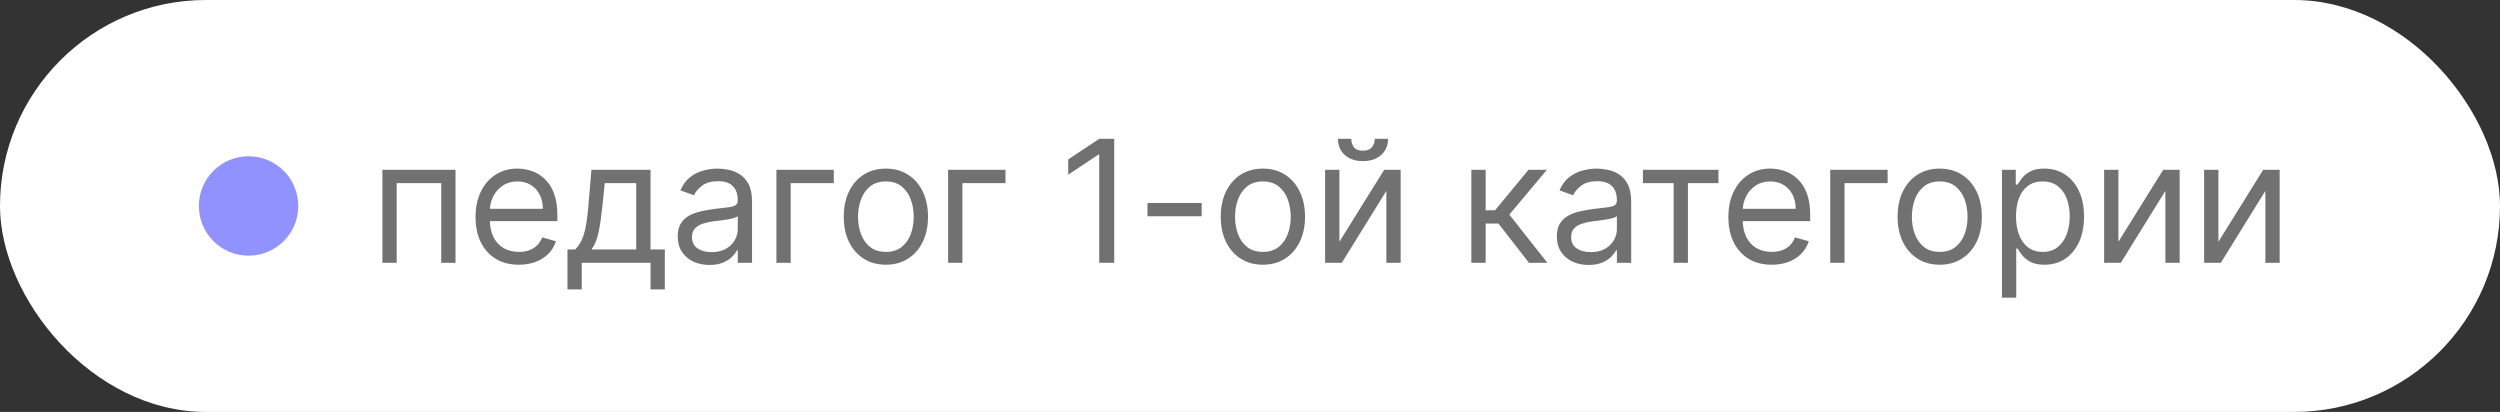 <?xml version="1.0" encoding="UTF-8"?> <svg xmlns="http://www.w3.org/2000/svg" width="176" height="29" viewBox="0 0 176 29" fill="none"><rect x="0" y="0" width="176" height="29" fill="#333333" stroke="none"/><rect width="176" height="29" rx="14.5" fill="white"></rect><circle cx="17.5" cy="14.5" r="3.5" fill="#9292FF"></circle><path d="M26.921 18.5V11.954H32.068V18.5H31.062V12.892H27.926V18.5H26.921ZM36.529 18.636C35.898 18.636 35.354 18.497 34.897 18.219C34.443 17.938 34.092 17.546 33.844 17.043C33.6 16.537 33.478 15.949 33.478 15.278C33.478 14.608 33.6 14.017 33.844 13.506C34.092 12.992 34.435 12.591 34.876 12.304C35.319 12.014 35.836 11.869 36.427 11.869C36.768 11.869 37.104 11.926 37.437 12.04C37.769 12.153 38.072 12.338 38.344 12.594C38.617 12.847 38.834 13.182 38.996 13.599C39.158 14.017 39.239 14.531 39.239 15.142V15.568H34.194V14.699H38.217C38.217 14.329 38.143 14 37.995 13.71C37.85 13.421 37.643 13.192 37.373 13.024C37.106 12.857 36.791 12.773 36.427 12.773C36.026 12.773 35.68 12.872 35.387 13.071C35.097 13.267 34.874 13.523 34.718 13.838C34.562 14.153 34.484 14.492 34.484 14.852V15.432C34.484 15.926 34.569 16.345 34.739 16.689C34.913 17.03 35.153 17.29 35.459 17.469C35.766 17.645 36.123 17.733 36.529 17.733C36.793 17.733 37.032 17.696 37.245 17.622C37.461 17.546 37.647 17.432 37.803 17.281C37.959 17.128 38.08 16.938 38.166 16.71L39.137 16.983C39.035 17.312 38.863 17.602 38.621 17.852C38.38 18.099 38.082 18.293 37.727 18.432C37.371 18.568 36.972 18.636 36.529 18.636ZM39.95 20.375V17.562H40.496C40.629 17.423 40.744 17.273 40.841 17.111C40.938 16.949 41.021 16.757 41.092 16.535C41.166 16.311 41.229 16.038 41.28 15.717C41.331 15.393 41.377 15.003 41.416 14.546L41.638 11.954H45.797V17.562H46.803V20.375H45.797V18.5H40.956V20.375H39.95ZM41.638 17.562H44.791V12.892H42.575L42.405 14.546C42.334 15.23 42.246 15.828 42.141 16.34C42.036 16.851 41.868 17.259 41.638 17.562ZM49.944 18.653C49.529 18.653 49.152 18.575 48.814 18.419C48.476 18.26 48.208 18.031 48.009 17.733C47.81 17.432 47.711 17.068 47.711 16.642C47.711 16.267 47.785 15.963 47.932 15.73C48.08 15.494 48.277 15.31 48.525 15.176C48.772 15.043 49.044 14.943 49.343 14.878C49.644 14.81 49.947 14.756 50.25 14.716C50.648 14.665 50.971 14.626 51.218 14.601C51.468 14.572 51.65 14.526 51.763 14.46C51.88 14.395 51.938 14.281 51.938 14.119V14.085C51.938 13.665 51.823 13.338 51.593 13.105C51.365 12.872 51.02 12.756 50.557 12.756C50.077 12.756 49.701 12.861 49.428 13.071C49.155 13.281 48.964 13.506 48.853 13.744L47.898 13.403C48.069 13.006 48.296 12.696 48.58 12.474C48.867 12.25 49.179 12.094 49.517 12.006C49.858 11.915 50.194 11.869 50.523 11.869C50.733 11.869 50.975 11.895 51.248 11.946C51.523 11.994 51.789 12.095 52.044 12.249C52.303 12.402 52.517 12.633 52.688 12.943C52.858 13.253 52.944 13.668 52.944 14.188V18.5H51.938V17.614H51.887C51.819 17.756 51.705 17.908 51.546 18.07C51.387 18.232 51.175 18.369 50.911 18.483C50.647 18.597 50.324 18.653 49.944 18.653ZM50.097 17.75C50.495 17.75 50.83 17.672 51.103 17.516C51.378 17.359 51.586 17.158 51.725 16.91C51.867 16.663 51.938 16.403 51.938 16.131V15.21C51.895 15.261 51.802 15.308 51.657 15.351C51.515 15.391 51.35 15.426 51.162 15.457C50.978 15.486 50.797 15.511 50.621 15.534C50.448 15.554 50.307 15.571 50.199 15.585C49.938 15.619 49.694 15.675 49.466 15.751C49.242 15.825 49.06 15.938 48.921 16.088C48.785 16.236 48.716 16.438 48.716 16.693C48.716 17.043 48.846 17.307 49.104 17.486C49.365 17.662 49.697 17.75 50.097 17.75ZM58.699 11.954V12.892H55.665V18.5H54.659V11.954H58.699ZM62.366 18.636C61.775 18.636 61.257 18.496 60.811 18.215C60.368 17.933 60.021 17.54 59.771 17.034C59.524 16.528 59.4 15.938 59.4 15.261C59.4 14.579 59.524 13.984 59.771 13.476C60.021 12.967 60.368 12.572 60.811 12.291C61.257 12.01 61.775 11.869 62.366 11.869C62.957 11.869 63.474 12.01 63.917 12.291C64.363 12.572 64.71 12.967 64.957 13.476C65.207 13.984 65.332 14.579 65.332 15.261C65.332 15.938 65.207 16.528 64.957 17.034C64.71 17.54 64.363 17.933 63.917 18.215C63.474 18.496 62.957 18.636 62.366 18.636ZM62.366 17.733C62.815 17.733 63.184 17.618 63.474 17.388C63.764 17.158 63.978 16.855 64.118 16.48C64.257 16.105 64.326 15.699 64.326 15.261C64.326 14.824 64.257 14.416 64.118 14.038C63.978 13.661 63.764 13.355 63.474 13.122C63.184 12.889 62.815 12.773 62.366 12.773C61.917 12.773 61.548 12.889 61.258 13.122C60.968 13.355 60.754 13.661 60.615 14.038C60.476 14.416 60.406 14.824 60.406 15.261C60.406 15.699 60.476 16.105 60.615 16.48C60.754 16.855 60.968 17.158 61.258 17.388C61.548 17.618 61.917 17.733 62.366 17.733ZM70.787 11.954V12.892H67.753V18.5H66.747V11.954H70.787ZM78.441 9.773V18.5H77.385V10.881H77.333L75.203 12.296V11.222L77.385 9.773H78.441ZM84.598 14.29V15.227H80.78V14.29H84.598ZM88.907 18.636C88.316 18.636 87.797 18.496 87.352 18.215C86.908 17.933 86.562 17.54 86.312 17.034C86.065 16.528 85.941 15.938 85.941 15.261C85.941 14.579 86.065 13.984 86.312 13.476C86.562 12.967 86.908 12.572 87.352 12.291C87.797 12.01 88.316 11.869 88.907 11.869C89.498 11.869 90.015 12.01 90.458 12.291C90.904 12.572 91.251 12.967 91.498 13.476C91.748 13.984 91.873 14.579 91.873 15.261C91.873 15.938 91.748 16.528 91.498 17.034C91.251 17.54 90.904 17.933 90.458 18.215C90.015 18.496 89.498 18.636 88.907 18.636ZM88.907 17.733C89.356 17.733 89.725 17.618 90.015 17.388C90.305 17.158 90.519 16.855 90.658 16.48C90.797 16.105 90.867 15.699 90.867 15.261C90.867 14.824 90.797 14.416 90.658 14.038C90.519 13.661 90.305 13.355 90.015 13.122C89.725 12.889 89.356 12.773 88.907 12.773C88.458 12.773 88.089 12.889 87.799 13.122C87.509 13.355 87.295 13.661 87.156 14.038C87.016 14.416 86.947 14.824 86.947 15.261C86.947 15.699 87.016 16.105 87.156 16.48C87.295 16.855 87.509 17.158 87.799 17.388C88.089 17.618 88.458 17.733 88.907 17.733ZM94.294 17.017L97.447 11.954H98.606V18.5H97.6V13.438L94.464 18.5H93.288V11.954H94.294V17.017ZM96.782 9.773H97.72C97.72 10.233 97.561 10.609 97.243 10.902C96.924 11.195 96.493 11.341 95.947 11.341C95.41 11.341 94.983 11.195 94.664 10.902C94.349 10.609 94.191 10.233 94.191 9.773H95.129C95.129 9.994 95.19 10.189 95.312 10.357C95.437 10.524 95.649 10.608 95.947 10.608C96.245 10.608 96.458 10.524 96.586 10.357C96.717 10.189 96.782 9.994 96.782 9.773ZM103.583 18.5V11.954H104.589V14.801H105.254L107.606 11.954H108.901L106.259 15.108L108.935 18.5H107.64L105.492 15.739H104.589V18.5H103.583ZM111.835 18.653C111.42 18.653 111.043 18.575 110.705 18.419C110.367 18.26 110.099 18.031 109.9 17.733C109.701 17.432 109.602 17.068 109.602 16.642C109.602 16.267 109.675 15.963 109.823 15.73C109.971 15.494 110.168 15.31 110.416 15.176C110.663 15.043 110.935 14.943 111.234 14.878C111.535 14.81 111.837 14.756 112.141 14.716C112.539 14.665 112.862 14.626 113.109 14.601C113.359 14.572 113.541 14.526 113.654 14.46C113.771 14.395 113.829 14.281 113.829 14.119V14.085C113.829 13.665 113.714 13.338 113.484 13.105C113.256 12.872 112.911 12.756 112.448 12.756C111.968 12.756 111.592 12.861 111.319 13.071C111.046 13.281 110.854 13.506 110.744 13.744L109.789 13.403C109.96 13.006 110.187 12.696 110.471 12.474C110.758 12.25 111.07 12.094 111.408 12.006C111.749 11.915 112.085 11.869 112.414 11.869C112.624 11.869 112.866 11.895 113.139 11.946C113.414 11.994 113.68 12.095 113.935 12.249C114.194 12.402 114.408 12.633 114.579 12.943C114.749 13.253 114.835 13.668 114.835 14.188V18.5H113.829V17.614H113.778C113.71 17.756 113.596 17.908 113.437 18.07C113.278 18.232 113.066 18.369 112.802 18.483C112.538 18.597 112.215 18.653 111.835 18.653ZM111.988 17.75C112.386 17.75 112.721 17.672 112.994 17.516C113.269 17.359 113.477 17.158 113.616 16.91C113.758 16.663 113.829 16.403 113.829 16.131V15.21C113.786 15.261 113.693 15.308 113.548 15.351C113.406 15.391 113.241 15.426 113.053 15.457C112.869 15.486 112.688 15.511 112.512 15.534C112.339 15.554 112.198 15.571 112.09 15.585C111.829 15.619 111.585 15.675 111.357 15.751C111.133 15.825 110.951 15.938 110.812 16.088C110.675 16.236 110.607 16.438 110.607 16.693C110.607 17.043 110.737 17.307 110.995 17.486C111.256 17.662 111.587 17.75 111.988 17.75ZM115.66 12.892V11.954H120.978V12.892H118.83V18.5H117.824V12.892H115.66ZM124.729 18.636C124.098 18.636 123.554 18.497 123.097 18.219C122.643 17.938 122.292 17.546 122.044 17.043C121.8 16.537 121.678 15.949 121.678 15.278C121.678 14.608 121.8 14.017 122.044 13.506C122.292 12.992 122.635 12.591 123.076 12.304C123.519 12.014 124.036 11.869 124.627 11.869C124.968 11.869 125.304 11.926 125.637 12.04C125.969 12.153 126.272 12.338 126.544 12.594C126.817 12.847 127.035 13.182 127.196 13.599C127.358 14.017 127.439 14.531 127.439 15.142V15.568H122.394V14.699H126.417C126.417 14.329 126.343 14 126.195 13.71C126.05 13.421 125.843 13.192 125.573 13.024C125.306 12.857 124.991 12.773 124.627 12.773C124.226 12.773 123.88 12.872 123.587 13.071C123.297 13.267 123.074 13.523 122.918 13.838C122.762 14.153 122.684 14.492 122.684 14.852V15.432C122.684 15.926 122.769 16.345 122.939 16.689C123.113 17.03 123.353 17.29 123.66 17.469C123.966 17.645 124.323 17.733 124.729 17.733C124.993 17.733 125.232 17.696 125.445 17.622C125.661 17.546 125.847 17.432 126.003 17.281C126.16 17.128 126.28 16.938 126.366 16.71L127.337 16.983C127.235 17.312 127.063 17.602 126.821 17.852C126.58 18.099 126.282 18.293 125.927 18.432C125.571 18.568 125.172 18.636 124.729 18.636ZM132.889 11.954V12.892H129.855V18.5H128.849V11.954H132.889ZM136.556 18.636C135.965 18.636 135.447 18.496 135.001 18.215C134.558 17.933 134.211 17.54 133.961 17.034C133.714 16.528 133.59 15.938 133.59 15.261C133.59 14.579 133.714 13.984 133.961 13.476C134.211 12.967 134.558 12.572 135.001 12.291C135.447 12.01 135.965 11.869 136.556 11.869C137.147 11.869 137.664 12.01 138.107 12.291C138.553 12.572 138.9 12.967 139.147 13.476C139.397 13.984 139.522 14.579 139.522 15.261C139.522 15.938 139.397 16.528 139.147 17.034C138.9 17.54 138.553 17.933 138.107 18.215C137.664 18.496 137.147 18.636 136.556 18.636ZM136.556 17.733C137.005 17.733 137.374 17.618 137.664 17.388C137.954 17.158 138.168 16.855 138.308 16.48C138.447 16.105 138.516 15.699 138.516 15.261C138.516 14.824 138.447 14.416 138.308 14.038C138.168 13.661 137.954 13.355 137.664 13.122C137.374 12.889 137.005 12.773 136.556 12.773C136.107 12.773 135.738 12.889 135.448 13.122C135.159 13.355 134.944 13.661 134.805 14.038C134.666 14.416 134.596 14.824 134.596 15.261C134.596 15.699 134.666 16.105 134.805 16.48C134.944 16.855 135.159 17.158 135.448 17.388C135.738 17.618 136.107 17.733 136.556 17.733ZM140.937 20.954V11.954H141.909V12.994H142.028C142.102 12.881 142.204 12.736 142.335 12.56C142.469 12.381 142.659 12.222 142.906 12.082C143.156 11.94 143.494 11.869 143.92 11.869C144.471 11.869 144.957 12.007 145.378 12.283C145.798 12.558 146.126 12.949 146.362 13.454C146.598 13.96 146.716 14.557 146.716 15.244C146.716 15.938 146.598 16.538 146.362 17.047C146.126 17.553 145.8 17.945 145.382 18.223C144.964 18.499 144.483 18.636 143.937 18.636C143.517 18.636 143.18 18.567 142.927 18.428C142.675 18.285 142.48 18.125 142.344 17.946C142.207 17.764 142.102 17.614 142.028 17.494H141.943V20.954H140.937ZM141.926 15.227C141.926 15.722 141.998 16.158 142.143 16.535C142.288 16.91 142.5 17.204 142.778 17.418C143.057 17.628 143.398 17.733 143.801 17.733C144.221 17.733 144.572 17.622 144.854 17.401C145.138 17.176 145.351 16.875 145.493 16.497C145.638 16.116 145.71 15.693 145.71 15.227C145.71 14.767 145.639 14.352 145.497 13.983C145.358 13.611 145.146 13.317 144.862 13.101C144.581 12.882 144.227 12.773 143.801 12.773C143.392 12.773 143.048 12.876 142.77 13.084C142.491 13.288 142.281 13.575 142.139 13.945C141.997 14.311 141.926 14.739 141.926 15.227ZM149.136 17.017L152.289 11.954H153.448V18.5H152.442V13.438L149.306 18.5H148.13V11.954H149.136V17.017ZM156.176 17.017L159.329 11.954H160.488V18.5H159.482V13.438L156.346 18.5H155.17V11.954H156.176V17.017Z" fill="#717171"></path></svg> 